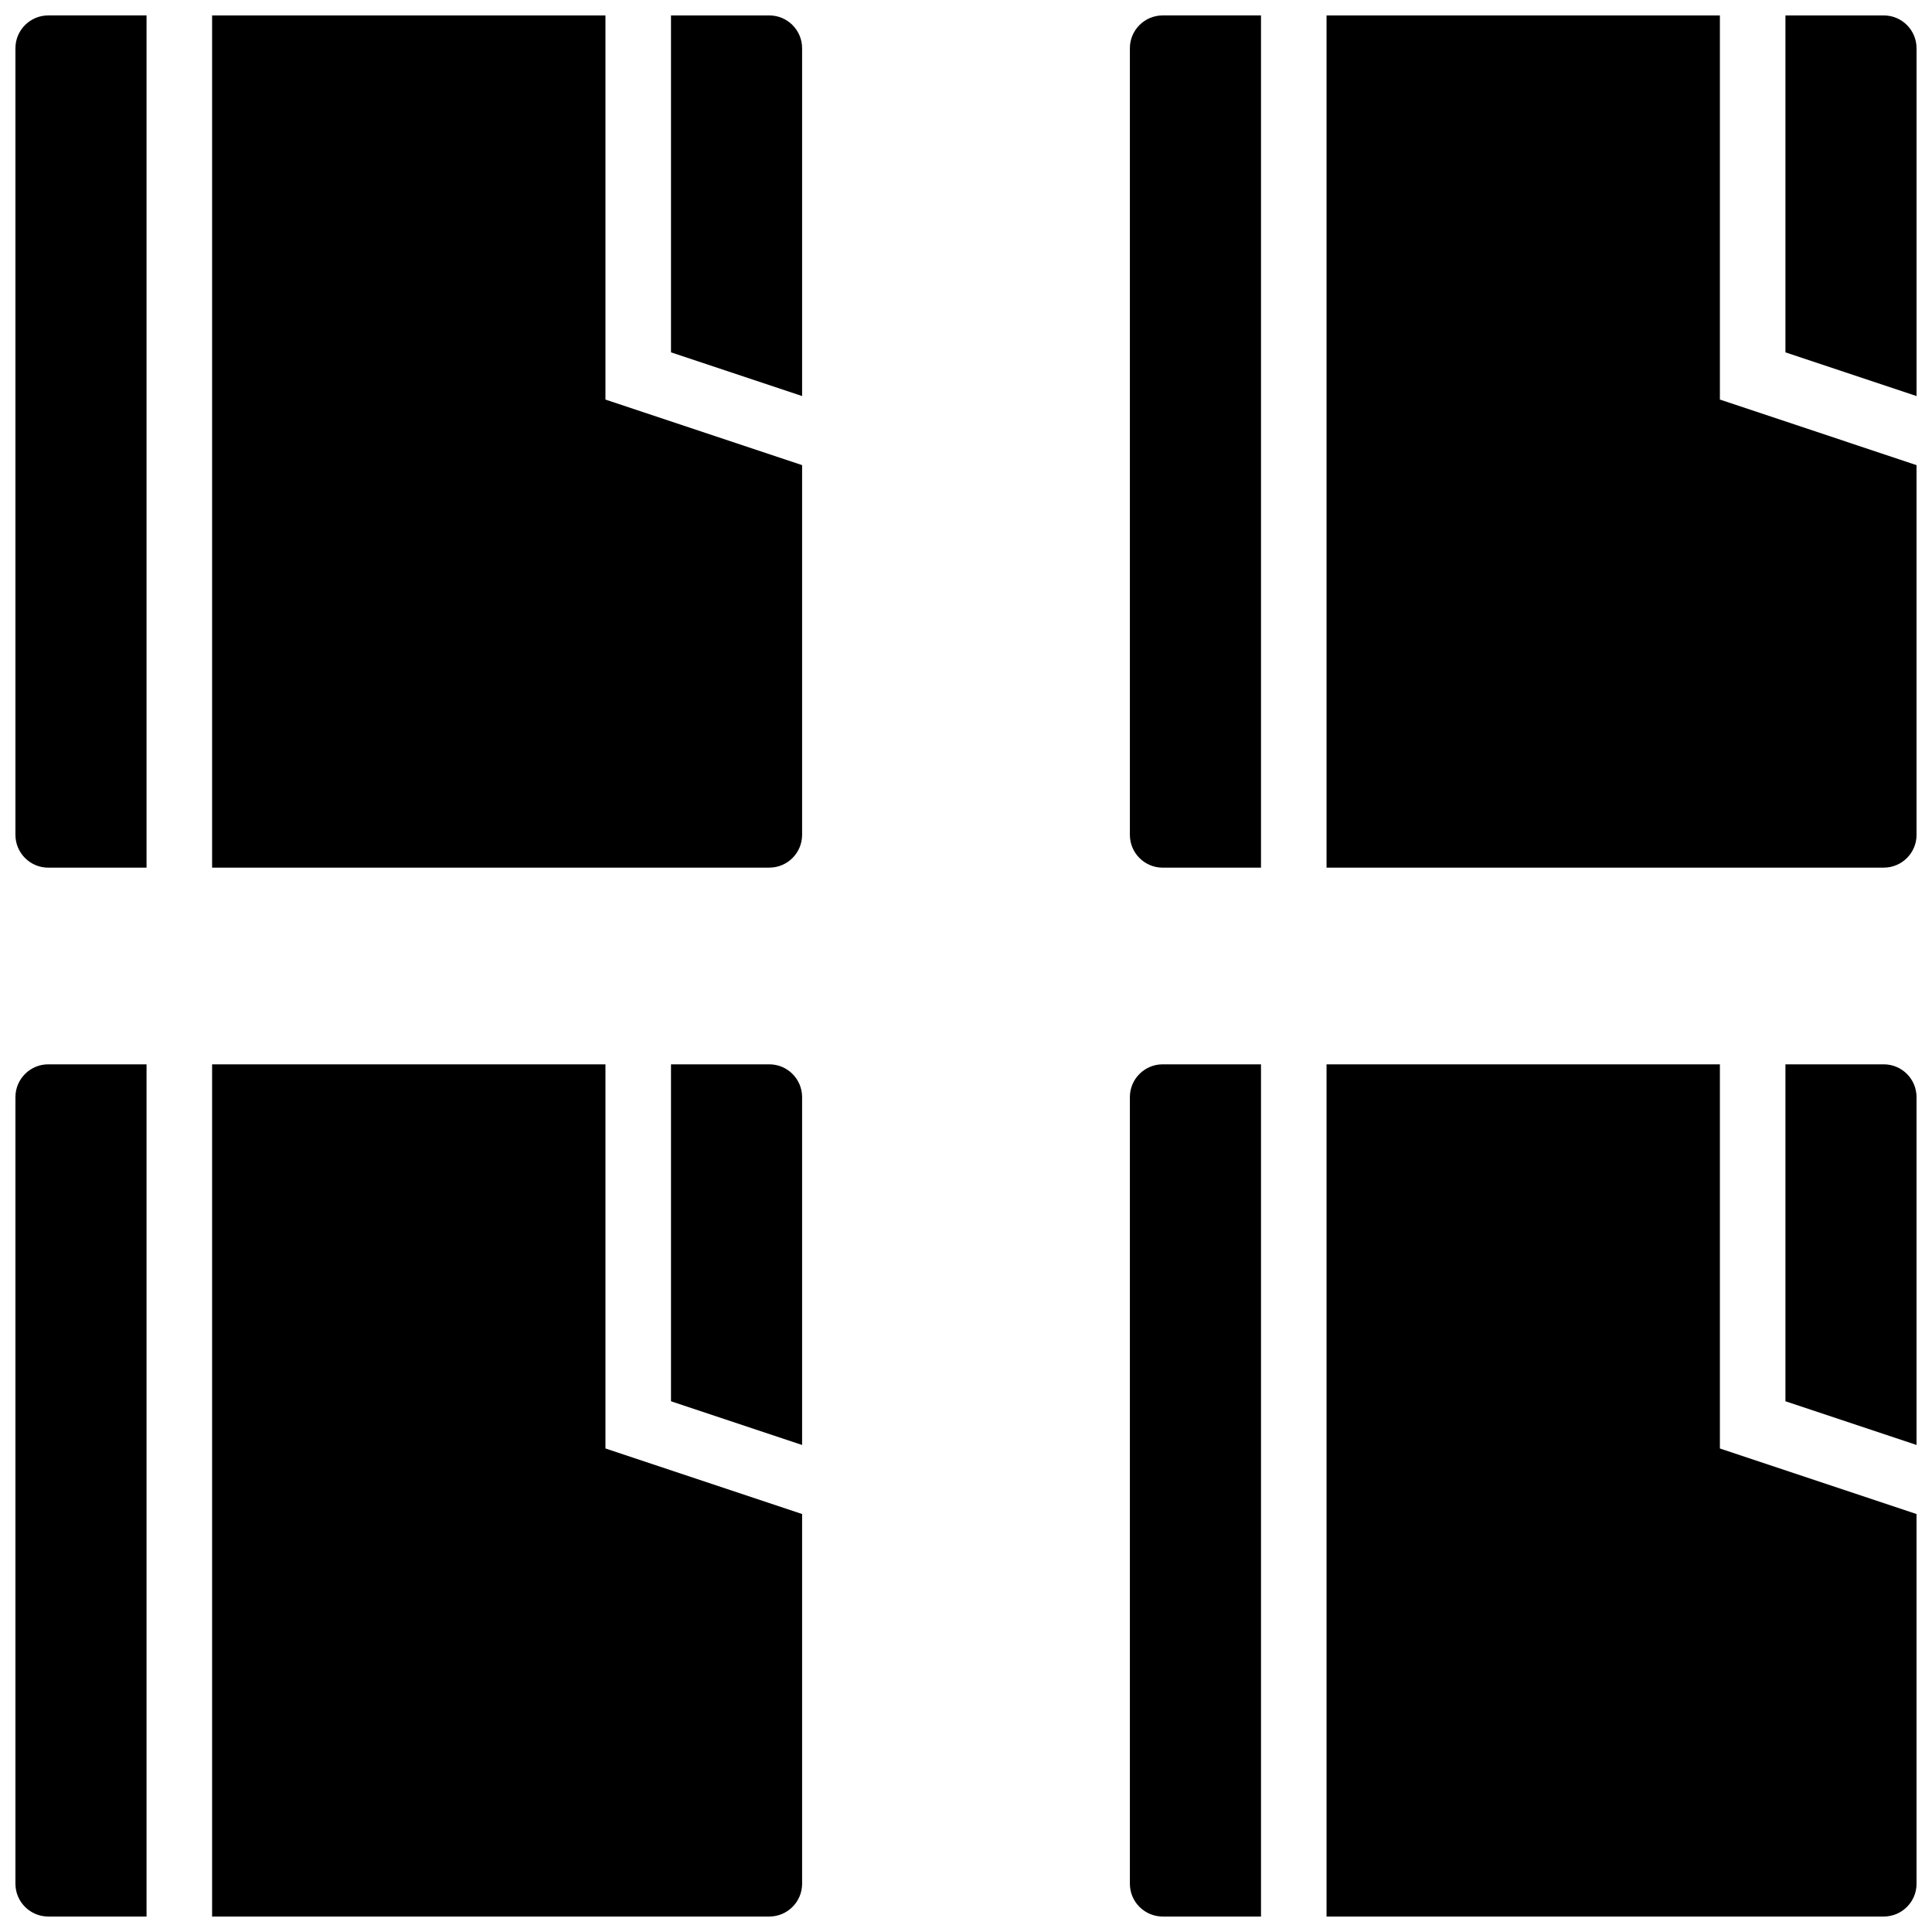 <?xml version="1.0" encoding="UTF-8"?>
<!-- Uploaded to: SVG Repo, www.svgrepo.com, Generator: SVG Repo Mixer Tools -->
<svg width="800px" height="800px" version="1.1" viewBox="144 144 512 512" xmlns="http://www.w3.org/2000/svg">
 <defs>
  <clipPath id="k">
   <path d="m443 426h36v225.9h-36z"/>
  </clipPath>
  <clipPath id="h">
   <path d="m495 426h156.9v225.9h-156.9z"/>
  </clipPath>
  <clipPath id="g">
   <path d="m617 426h34.902v101h-34.902z"/>
  </clipPath>
  <clipPath id="f">
   <path d="m617 148.09h34.902v100.91h-34.902z"/>
  </clipPath>
  <clipPath id="e">
   <path d="m495 148.09h156.9v225.91h-156.9z"/>
  </clipPath>
  <clipPath id="d">
   <path d="m443 148.09h36v225.91h-36z"/>
  </clipPath>
  <clipPath id="c">
   <path d="m200 426h157v225.9h-157z"/>
  </clipPath>
  <clipPath id="b">
   <path d="m148.09 426h34.906v225.9h-34.906z"/>
  </clipPath>
  <clipPath id="a">
   <path d="m148.09 148.09h34.906v225.91h-34.906z"/>
  </clipPath>
  <clipPath id="j">
   <path d="m321 148.09h36v100.91h-36z"/>
  </clipPath>
  <clipPath id="i">
   <path d="m200 148.09h157v225.91h-157z"/>
  </clipPath>
 </defs>
 <g clip-path="url(#k)">
  <path d="m443.43 434.74v208.47c0 4.789 3.898 8.688 8.688 8.688h26.059v-225.84h-26.059c-4.789 0-8.688 3.894-8.688 8.684z"/>
 </g>
 <g clip-path="url(#h)">
  <path d="m599.79 426.06h-104.24v225.84h147.67c4.789 0 8.688-3.898 8.688-8.688v-97.977l-52.117-17.375z"/>
 </g>
 <g clip-path="url(#g)">
  <path d="m643.22 426.06h-26.059v89.289l34.746 11.582-0.004-92.188c0-4.789-3.894-8.684-8.684-8.684z"/>
 </g>
 <g clip-path="url(#f)">
  <path d="m643.22 148.09h-26.059v89.289l34.742 11.582v-92.184c0-4.789-3.894-8.688-8.684-8.688z"/>
 </g>
 <g clip-path="url(#e)">
  <path d="m599.79 148.09h-104.24v225.84h147.67c4.789 0 8.688-3.898 8.688-8.688v-97.977l-52.117-17.375z"/>
 </g>
 <g clip-path="url(#d)">
  <path d="m443.43 156.78v208.47c0 4.789 3.898 8.688 8.688 8.688h26.059v-225.85h-26.059c-4.789 0-8.688 3.898-8.688 8.688z"/>
 </g>
 <path d="m347.88 426.06h-26.059v89.289l34.746 11.582v-92.188c0-4.789-3.898-8.684-8.688-8.684z"/>
 <g clip-path="url(#c)">
  <path d="m304.45 426.06h-104.24v225.84h147.67c4.789 0 8.688-3.898 8.688-8.688v-97.977l-52.117-17.375z"/>
 </g>
 <g clip-path="url(#b)">
  <path d="m148.09 434.74v208.47c0 4.789 3.898 8.688 8.688 8.688h26.059v-225.84h-26.059c-4.789 0-8.688 3.894-8.688 8.684z"/>
 </g>
 <g clip-path="url(#a)">
  <path d="m148.09 156.78v208.47c0 4.789 3.898 8.688 8.688 8.688h26.059v-225.85h-26.059c-4.789 0-8.688 3.898-8.688 8.688z"/>
 </g>
 <g clip-path="url(#j)">
  <path d="m347.88 148.09h-26.059v89.289l34.746 11.582v-92.184c0-4.789-3.898-8.688-8.688-8.688z"/>
 </g>
 <g clip-path="url(#i)">
  <path d="m304.45 148.09h-104.24v225.84h147.67c4.789 0 8.688-3.898 8.688-8.688v-97.977l-52.117-17.375z"/>
 </g>
</svg>